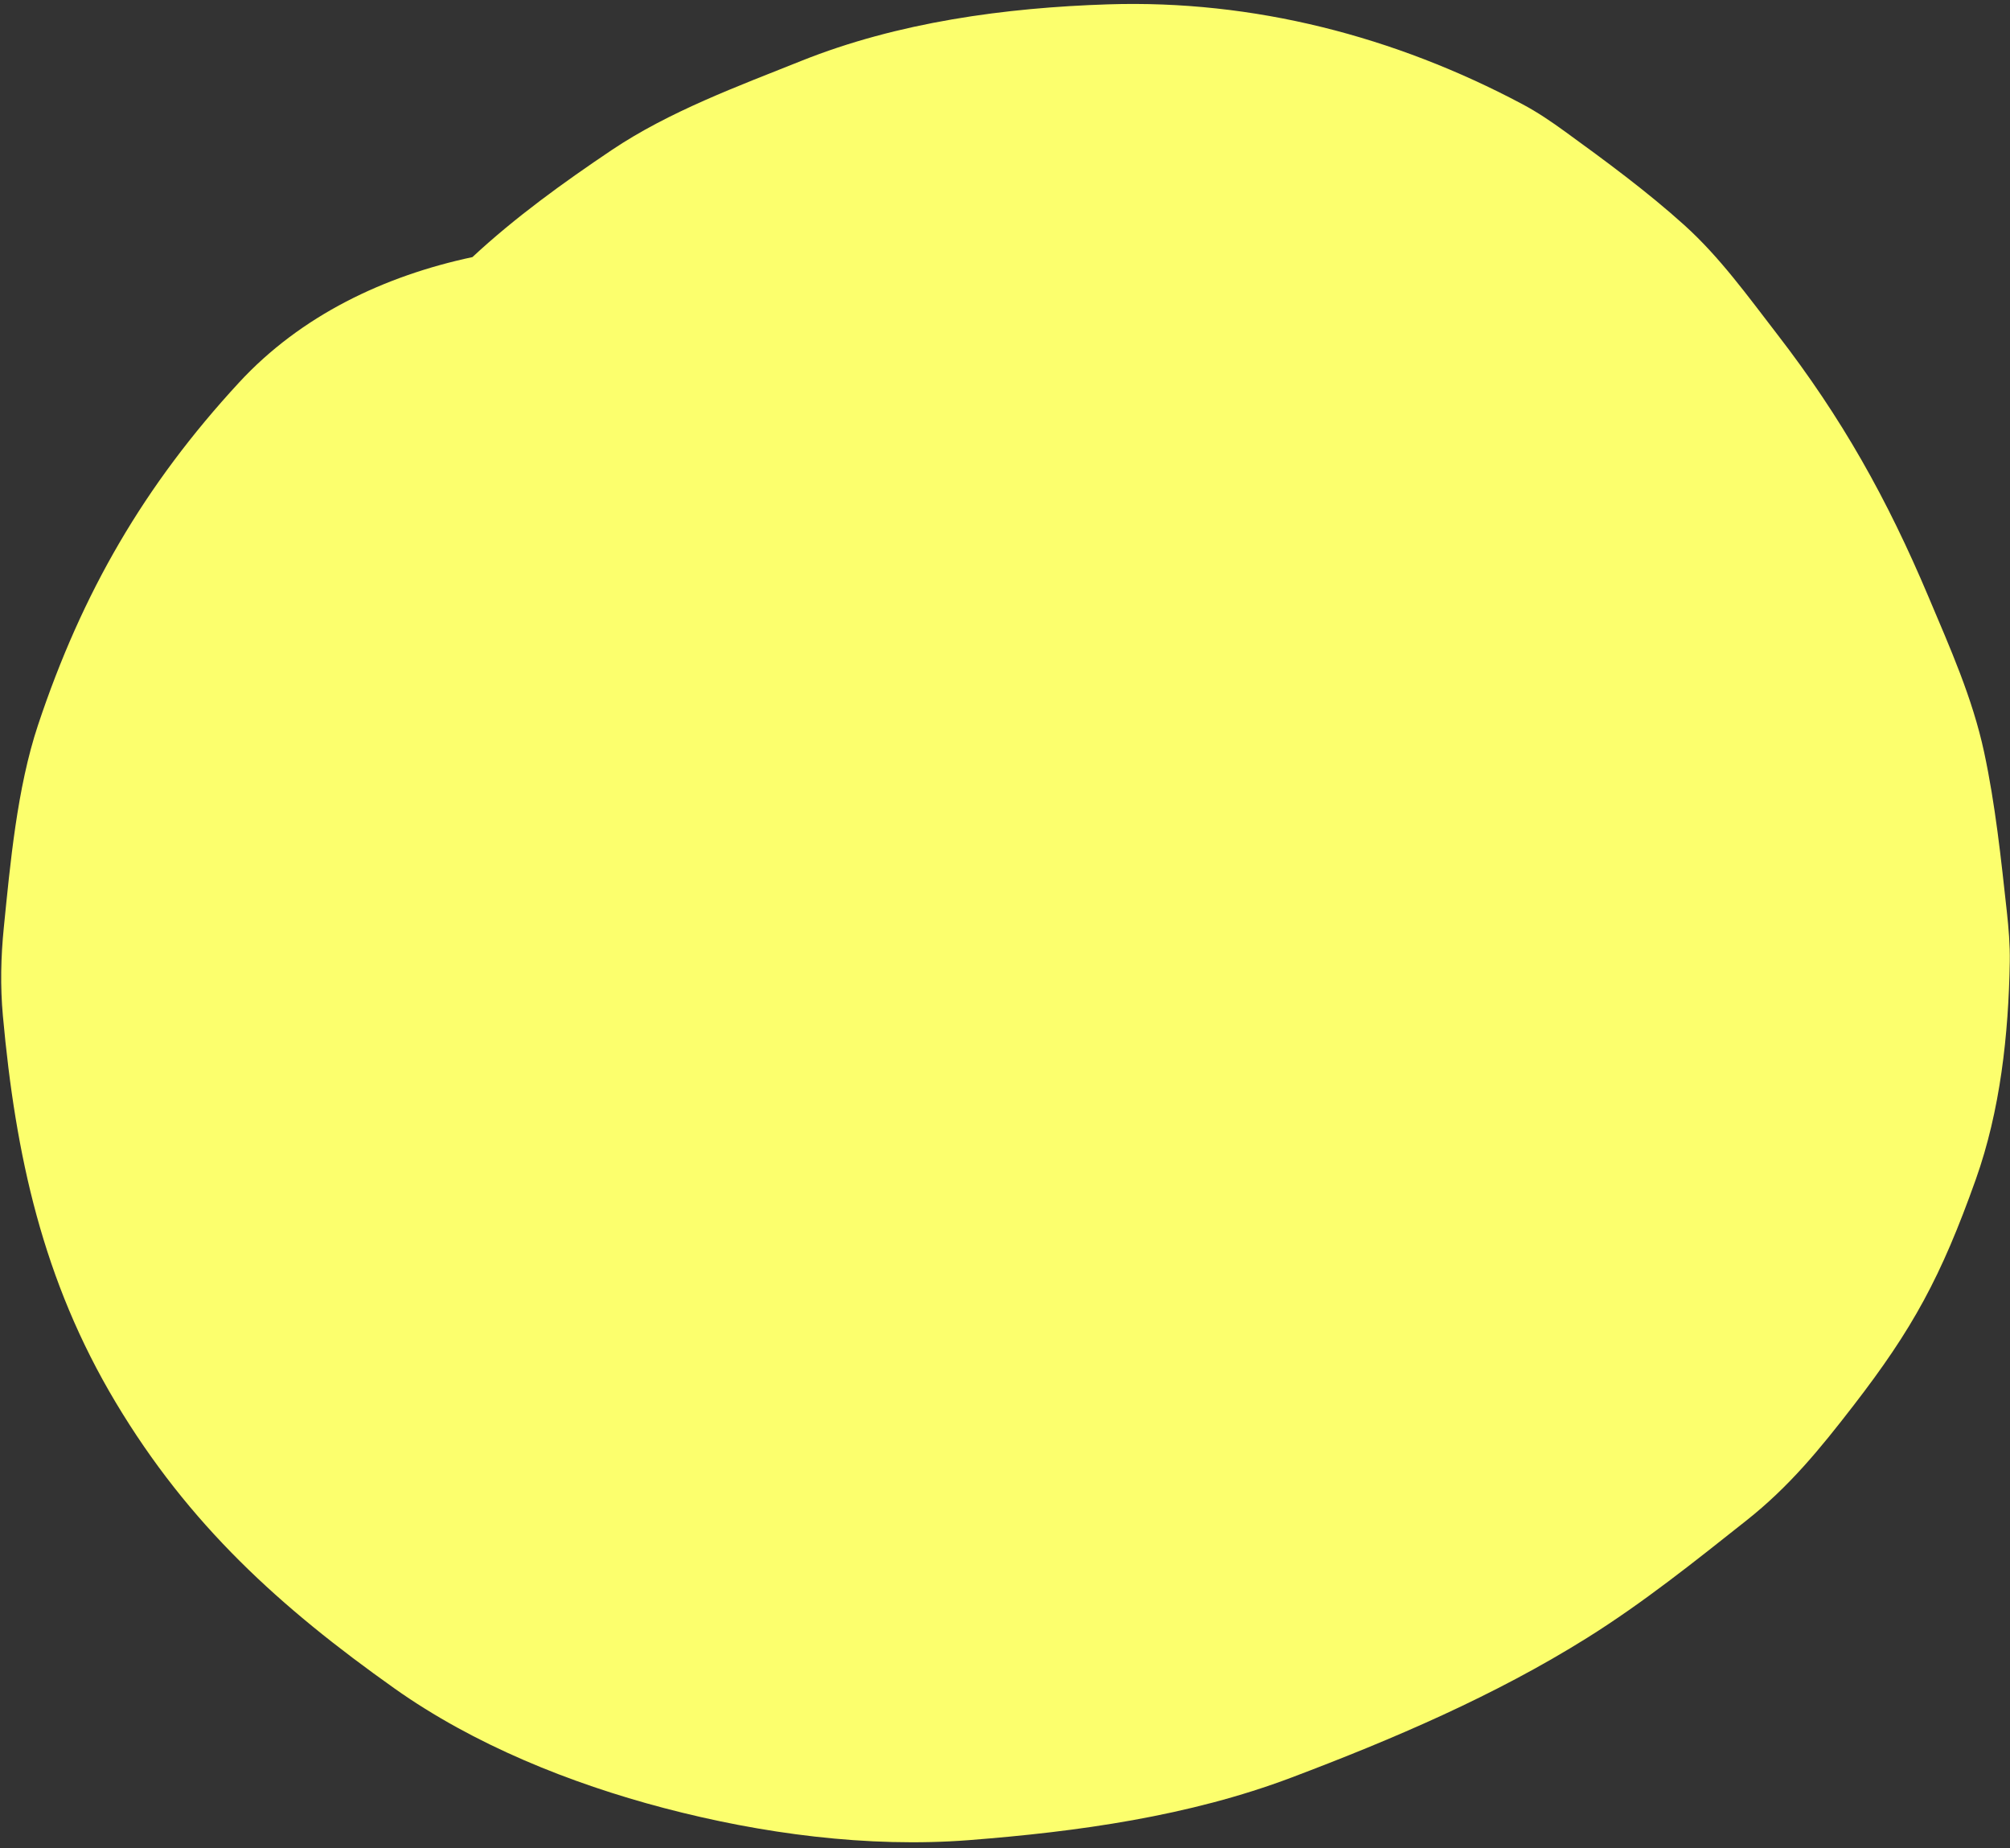 <?xml version="1.0" encoding="UTF-8" standalone="no"?><svg xmlns="http://www.w3.org/2000/svg" xmlns:xlink="http://www.w3.org/1999/xlink" fill="#000000" height="268.7" preserveAspectRatio="xMidYMid meet" version="1" viewBox="103.8 115.8 292.3 268.7" width="292.3" zoomAndPan="magnify"><rect x="103.8" y="115.8" width="292.3" height="268.7" fill="#333333" stroke="none"/><g id="change1_1"><path d="M395.637,248.315c-0.842-7.689-1.672-15.562-3.298-23.144 c-1.696-7.907-4.965-15.189-8.099-22.615c-6.01-14.242-12.574-25.97-22.024-38.202 c-4.25-5.5-8.301-11.159-13.485-15.832c-5.421-4.886-11.429-9.305-17.319-13.578 c-2.005-1.455-4.03-2.835-6.221-3.999c-18.565-9.866-39.102-15.19-60.232-14.514 c-14.998,0.48-30.613,2.609-44.634,8.221c-9.161,3.667-19.2,7.343-27.565,12.964 c-6.957,4.674-14.038,9.774-20.258,15.564c-12.781,2.725-24.923,8.469-33.945,18.242 c-13.791,14.939-22.816,30.536-29.229,49.796c-3.061,9.193-4.047,20.254-4.97,29.407 c-0.435,4.312-0.53,8.55-0.137,12.872c1.84,20.265,5.775,38.433,16.41,56.208 c10.647,17.795,23.872,29.768,40.552,41.589c11.53,8.171,25.573,13.805,39.158,17.375 c14.152,3.719,29.652,5.809,44.347,4.671c15.81-1.225,32.023-3.469,46.947-9.11 c14.808-5.597,29.523-11.887,42.976-20.305c8.142-5.095,15.649-11.109,23.168-17.068 c6.237-4.943,10.64-10.337,15.552-16.695c8.613-11.148,12.737-18.673,17.796-32.89 c3.562-10.012,4.763-21.062,4.939-31.629C396.105,253.179,395.905,250.758,395.637,248.315z" fill="#fcff6d"/></g></svg>